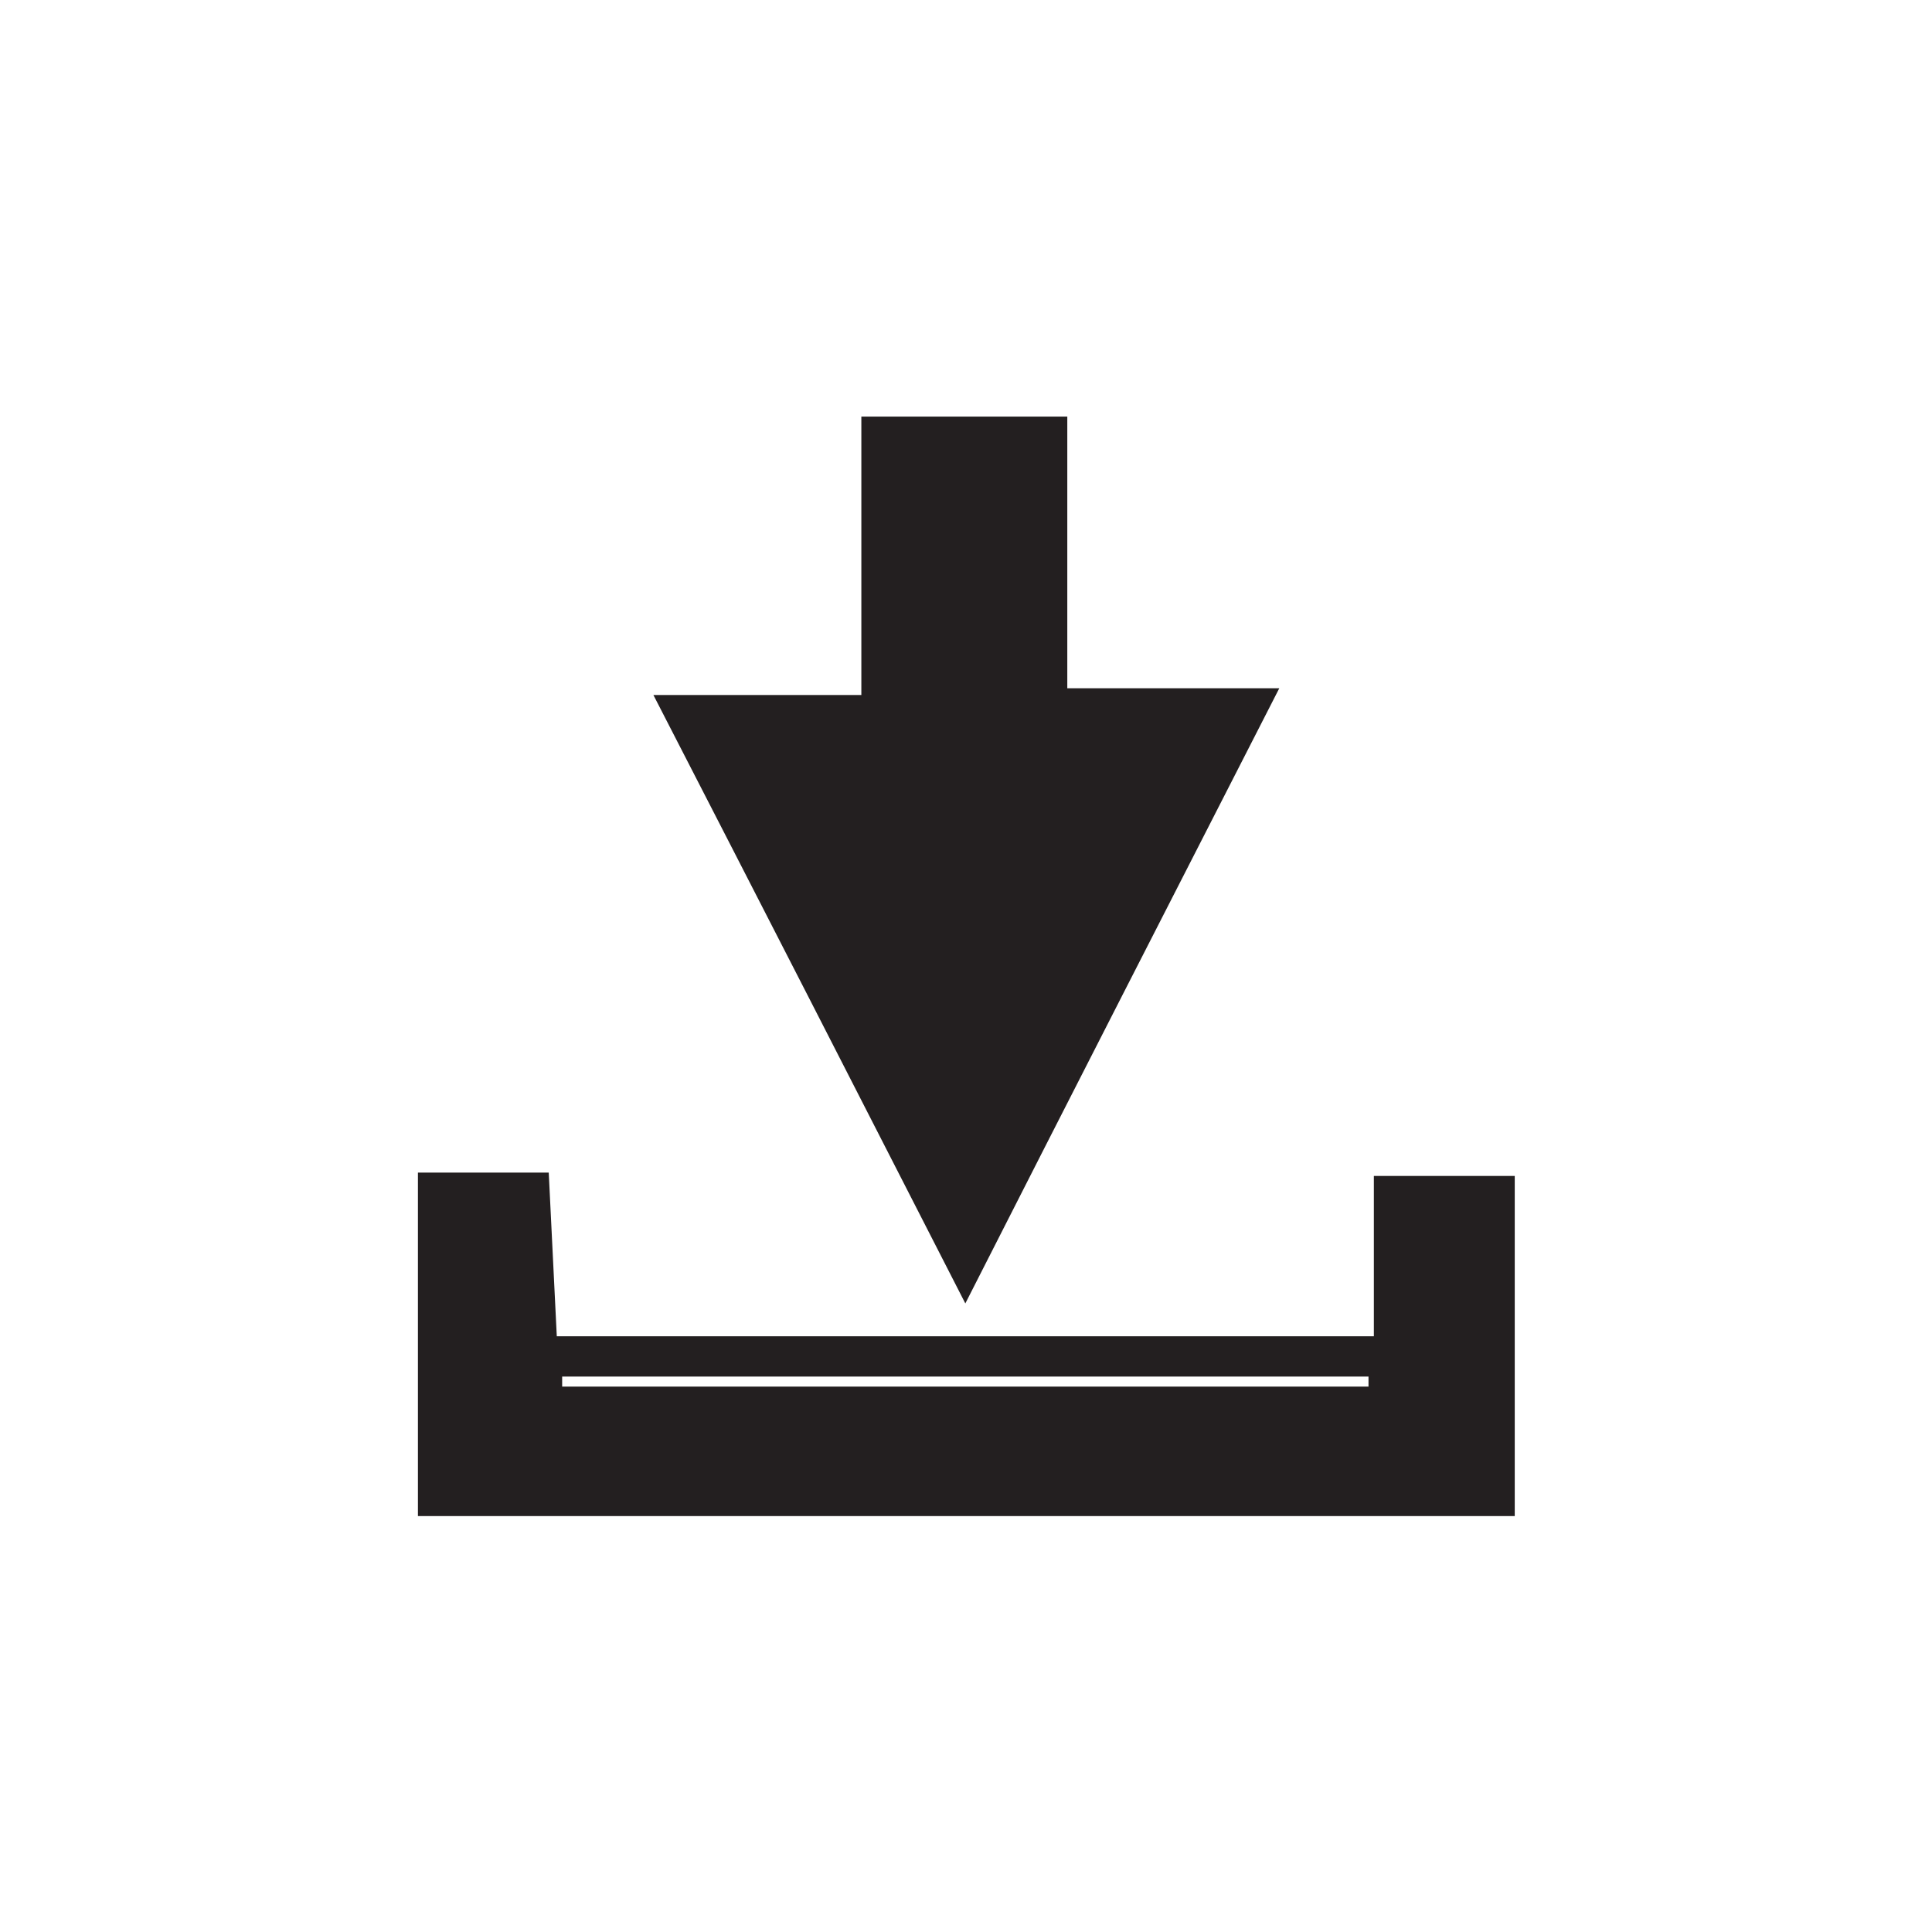 <?xml version="1.0" encoding="utf-8"?>
<!-- Generator: Adobe Illustrator 23.0.3, SVG Export Plug-In . SVG Version: 6.00 Build 0)  -->
<svg version="1.1" id="Camada_1" xmlns="http://www.w3.org/2000/svg" xmlns:xlink="http://www.w3.org/1999/xlink" x="0px" y="0px"
	 viewBox="0 0 28.8 28.8" style="enable-background:new 0 0 28.8 28.8;" xml:space="preserve">
<style type="text/css">
	.st0{fill:#231F20;}
</style>
<g>
	<path class="st0" d="M14.39,19.43c-1.59-3.11-3.07-6-4.65-9.07c1.09,0,2.03,0,3.1,0c0-1.46,0-2.77,0-4.15c1.08,0,2.02,0,3.07,0
		c0,1.34,0,2.62,0,4.05c1.03,0,1.97,0,3.16,0C17.47,13.39,15.98,16.3,14.39,19.43z"/>
	<path class="st0" d="M6.23,17.48c0.67,0,1.25,0,1.95,0c0.04,0.83,0.08,1.62,0.12,2.44c4.07,0,8.07,0,12.18,0c0-0.77,0-1.52,0-2.39
		c0.76,0,1.41,0,2.1,0c0,1.71,0,3.35,0,5.07c-5.46,0-10.87,0-16.35,0C6.23,20.92,6.23,19.27,6.23,17.48z M20.4,20.67
		c0-0.05,0-0.1,0-0.15c-4.01,0-8.01,0-12.02,0c0,0.05,0,0.1,0,0.15C12.38,20.67,16.39,20.67,20.4,20.67z"/>
</g>
</svg>
